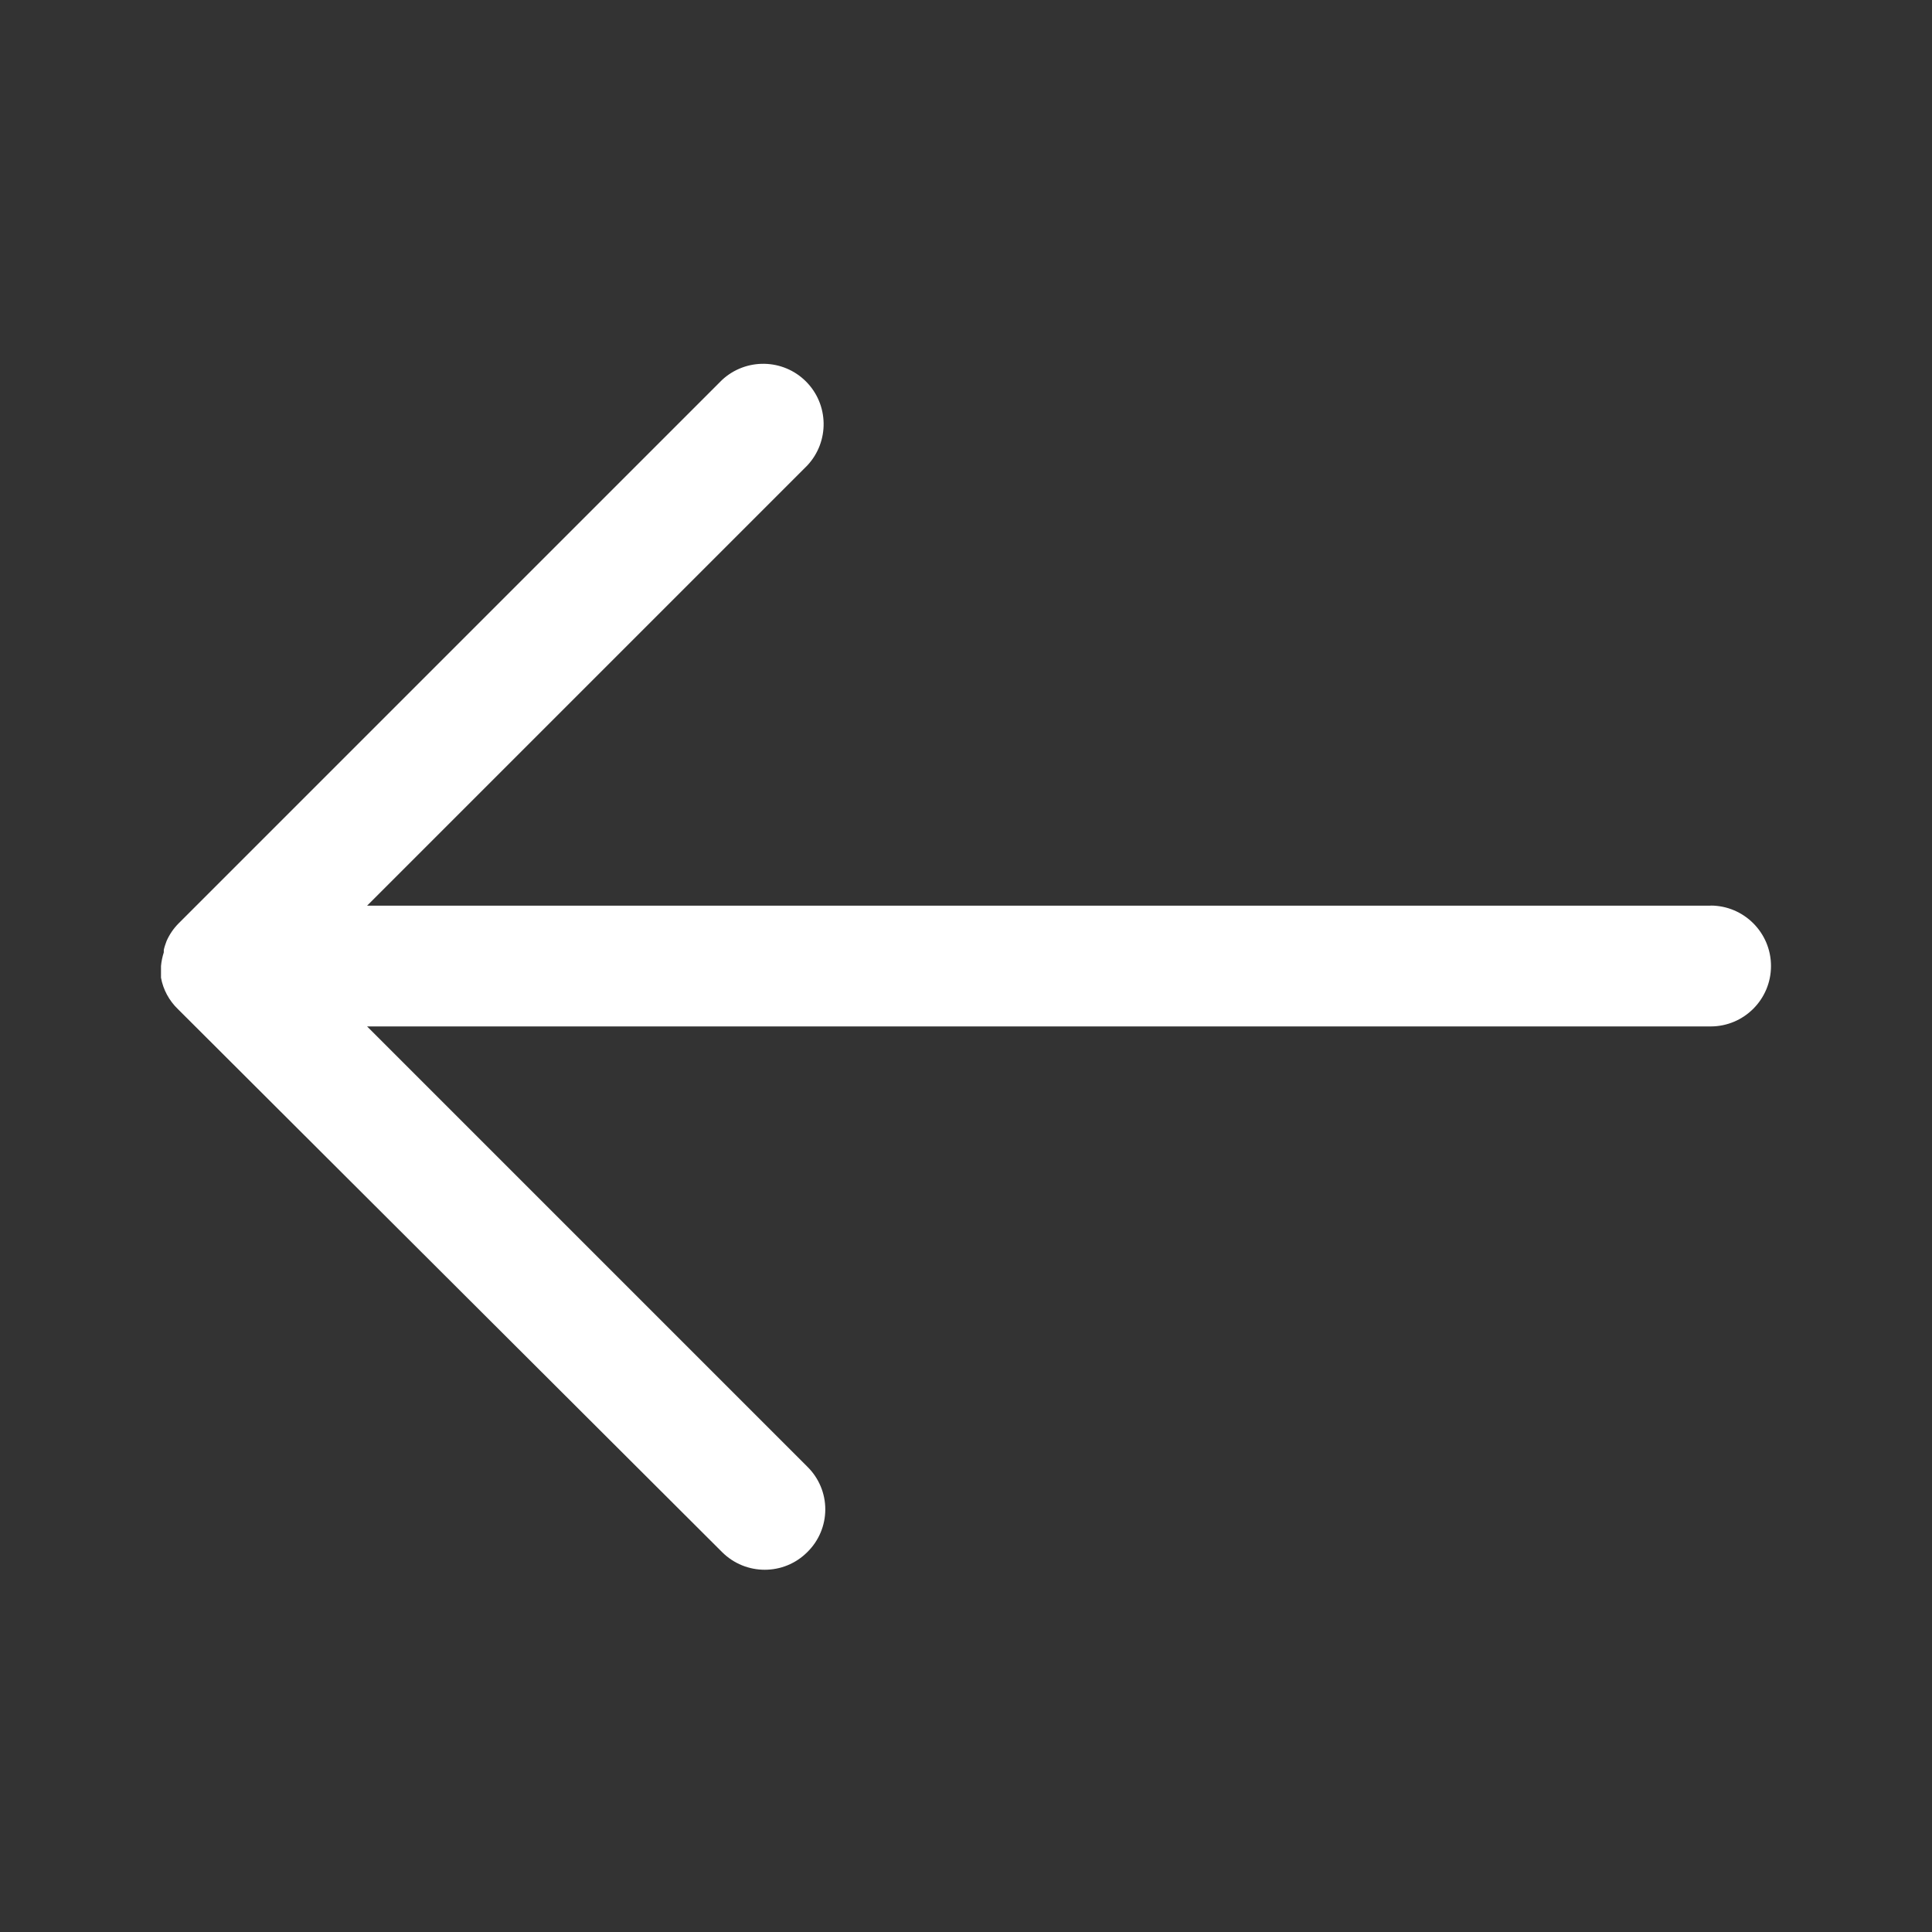 <svg xmlns="http://www.w3.org/2000/svg" width="18" height="18" viewBox="0 0 18 18">
    <rect x="0" y="0" width="18" height="18" fill="#333333" stroke="none"/>
    <g fill="none" fill-rule="evenodd">
        <g>
            <g>
                <g>
                    <path d="M0 0H18V18H0z" transform="translate(-85 -42) translate(85 40) translate(0 2)"/>
                    <path fill="#FFF" fill-rule="nonzero" d="M15.938 8.438H3.42l4.103-4.103c.206-.222.2-.567-.014-.781-.214-.214-.56-.22-.782-.014L1.665 8.602c-.048.048-.086.104-.113.165-.01.027-.02.055-.026.083v.023c-.013.04-.022.084-.026.127v.109c.02.111.076.214.157.292l5.07 5.059c.22.22.576.22.795 0 .107-.105.167-.248.167-.398 0-.149-.06-.292-.167-.397L3.42 9.563h12.518c.31 0 .562-.252.562-.563 0-.31-.252-.563-.563-.563z" transform="translate(-85 -42) translate(85 40) translate(0 2)"/>
                </g>
            </g>
        </g>
    </g>
</svg>
